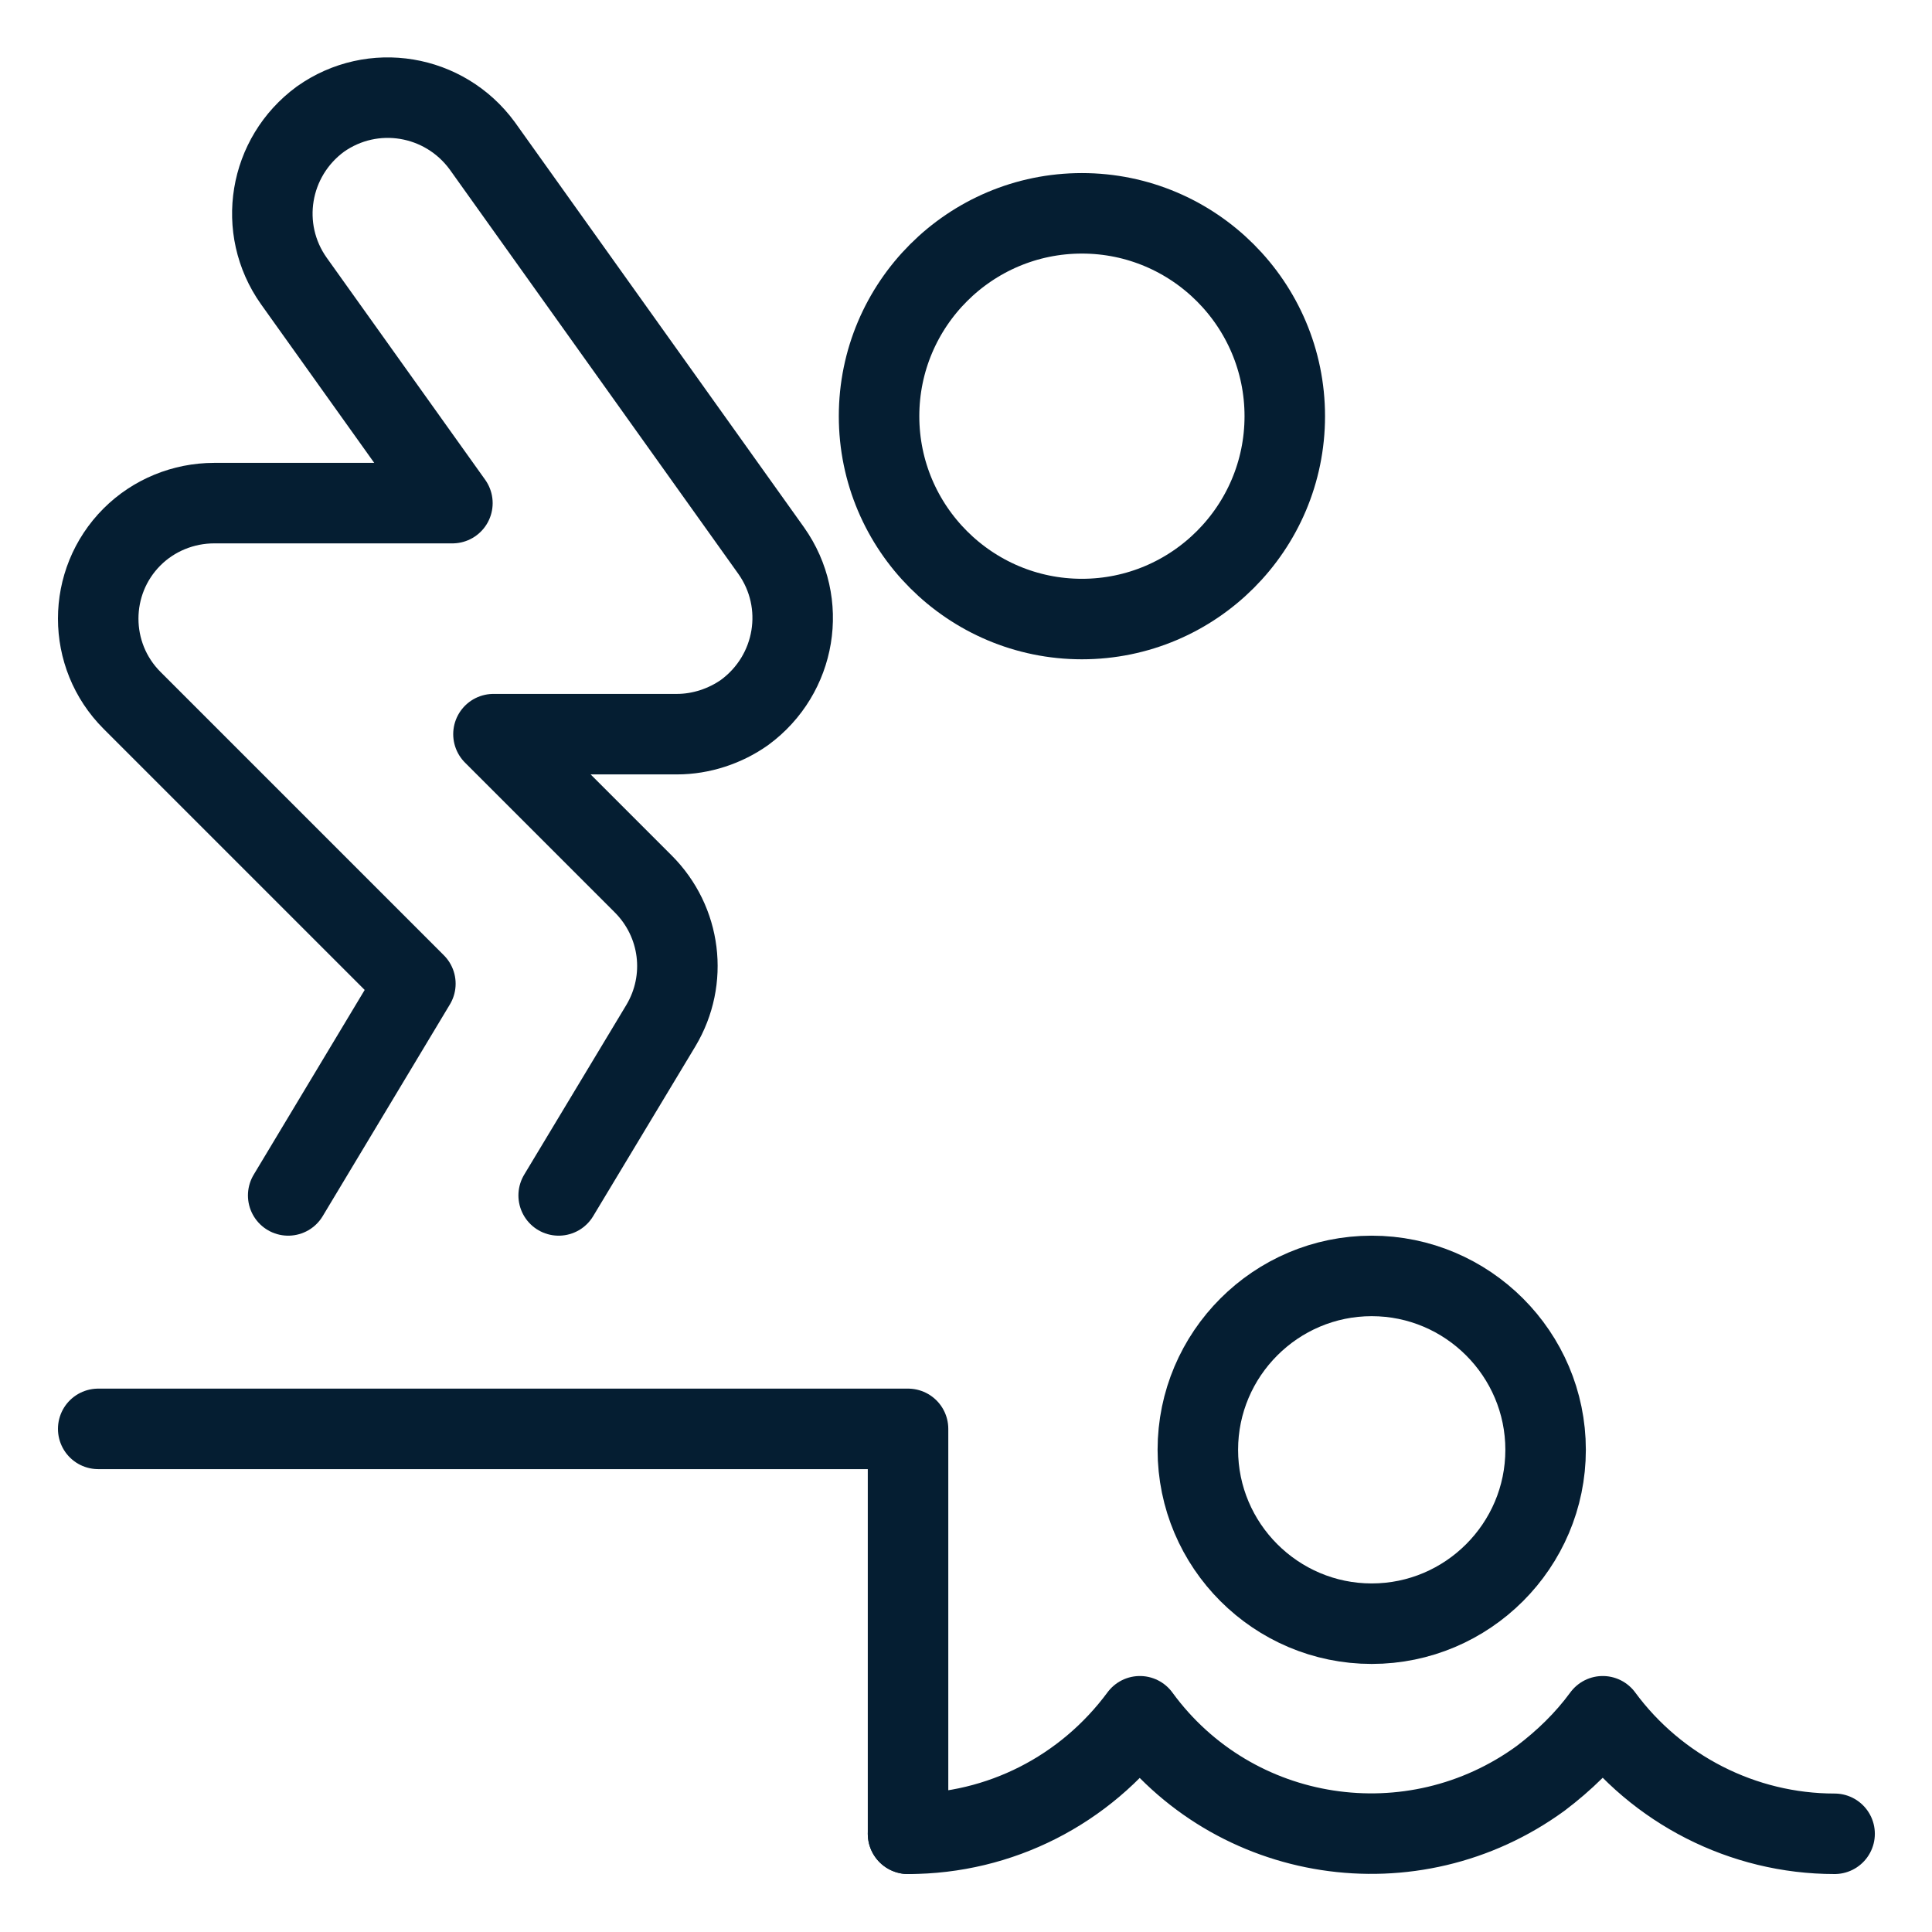 <?xml version="1.0" encoding="UTF-8"?>
<svg xmlns="http://www.w3.org/2000/svg" version="1.1" viewBox="0 0 24 24">
  <defs>
    <style>
      .cls-1 {
        fill: none;
        stroke: #051e32;
        stroke-linecap: round;
        stroke-linejoin: round;
      }
    </style>
  </defs>
  <!-- Generator: Adobe Illustrator 28.6.0, SVG Export Plug-In . SVG Version: 1.2.0 Build 709)  -->
  <g>
    <g id="Swimming-Jump--Streamline-Ultimate.svg">
      <path class="cls-1" d="M1.22,17.75h10.06v5.03"/>
      <path class="cls-1" d="M10.92,5.17c0,1.39,1.13,2.52,2.52,2.52s2.52-1.13,2.52-2.52-1.13-2.52-2.52-2.52-2.52,1.13-2.52,2.52Z"/>
      <path class="cls-1" d="M3.58,14.85l1.58-2.63-3.52-3.52c-.56-.56-.56-1.47,0-2.03.27-.27.64-.42,1.02-.42h2.96l-1.97-2.76c-.46-.65-.31-1.54.33-2.01.65-.46,1.54-.31,2.01.33l3.59,5.03c.46.65.31,1.54-.33,2.01-.24.17-.54.27-.84.27h-2.28l1.86,1.86c.47.47.56,1.19.22,1.76l-1.27,2.11"/>
      <path class="cls-1" d="M11.28,22.78c1.14,0,2.2-.54,2.88-1.46,1.16,1.59,3.39,1.93,4.98.77.29-.22.55-.47.77-.77.67.91,1.74,1.46,2.88,1.46"/>
      <path class="cls-1" d="M14.88,18.01c0,1.19.97,2.16,2.16,2.16s2.16-.97,2.16-2.16h0c0-1.19-.97-2.16-2.16-2.16s-2.16.97-2.16,2.16h0Z"/>
    </g>
  </g>
</svg>